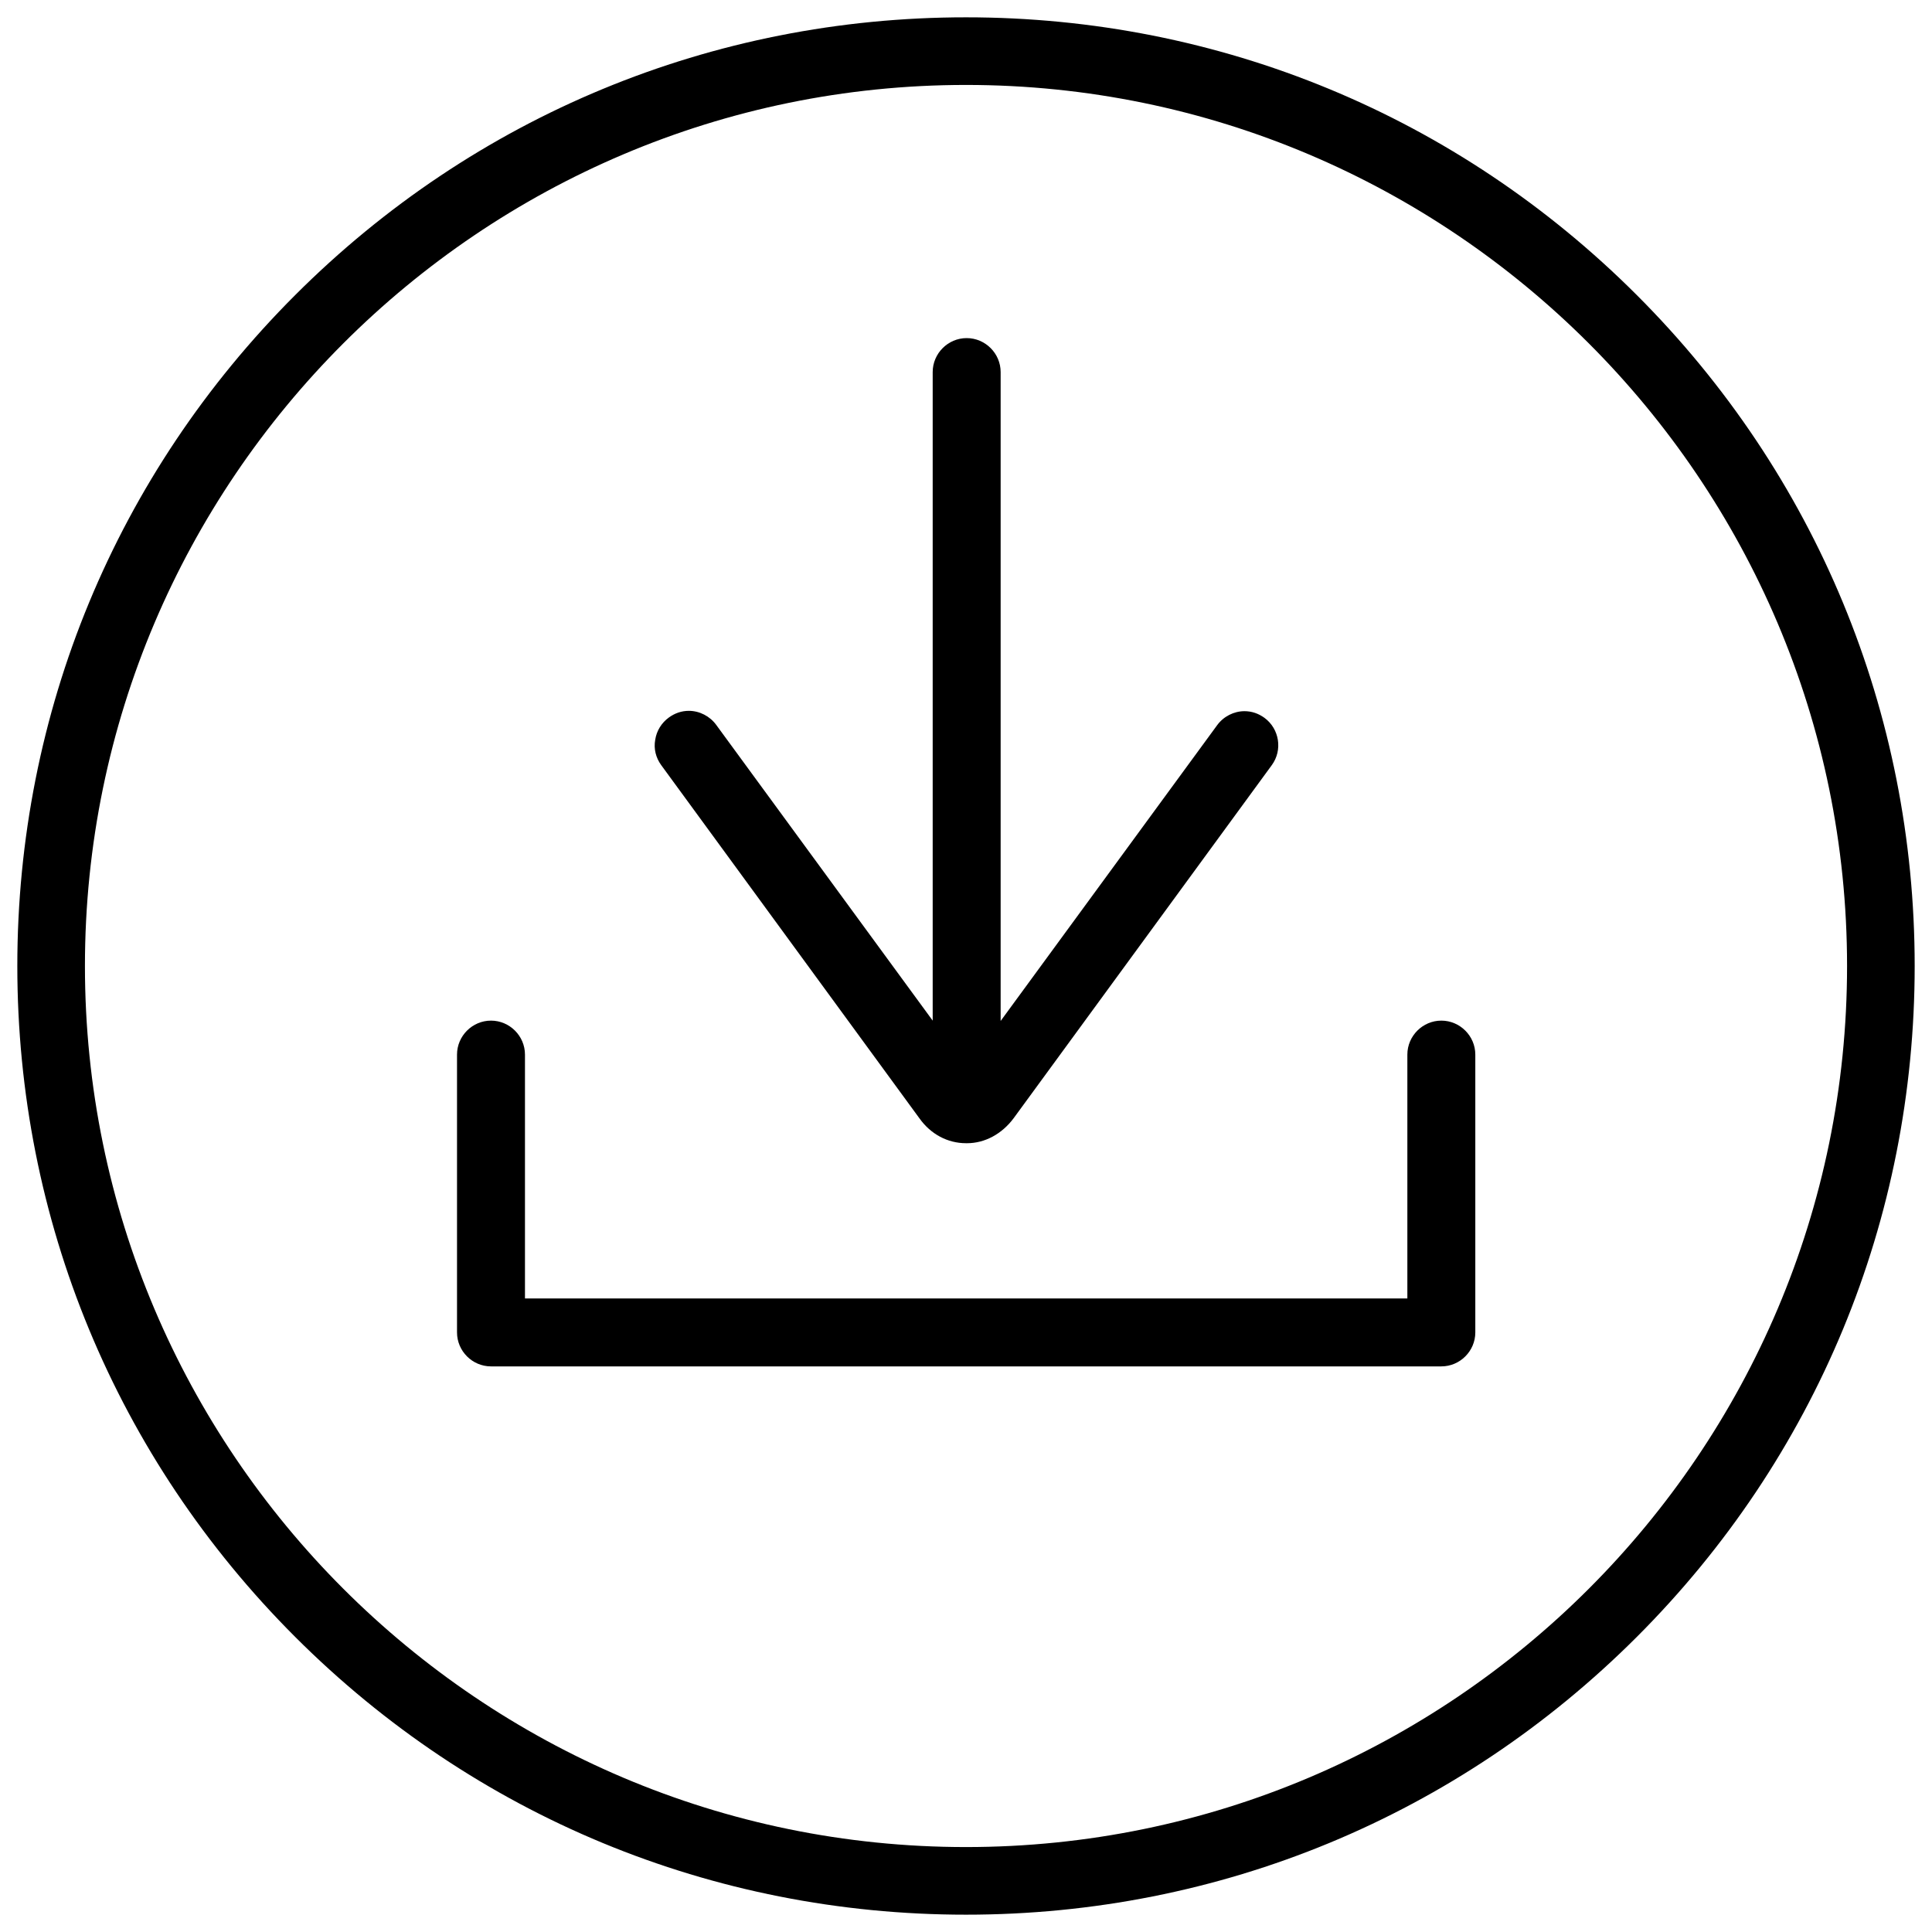 <svg xmlns="http://www.w3.org/2000/svg" viewBox="0 0 58 58">
    <path d="M14.74,41.02c-.56,0-1.02-.46-1.02-1.02v-8.34c0-.56.46-1.02,1.02-1.02s1.02.46,1.02,1.02v7.32h26.49v-7.32c0-.56.46-1.02,1.02-1.02s1.02.46,1.02,1.02v8.34c0,.56-.46,1.02-1.02,1.02H14.74Z"/>
    <path d="M29,34.32c-.55,0-1.06-.27-1.4-.75l-7.75-10.6c-.16-.22-.23-.49-.18-.76.04-.27.19-.51.41-.67.18-.13.38-.2.6-.2.32,0,.63.16.82.42l6.5,8.88V11.17c0-.56.46-1.02,1.02-1.02s1.02.46,1.02,1.02v19.48l6.5-8.88c.19-.26.5-.42.82-.42.22,0,.42.07.6.2.45.33.55.97.22,1.42l-7.75,10.6c-.35.47-.86.75-1.4.75Z"/>
    <path d="M29,57.48c-7.61,0-14.76-2.96-20.14-8.34C3.48,43.76.52,36.61.52,29S3.48,14.24,8.86,8.86C14.24,3.48,21.39.52,29,.52s14.76,2.96,20.14,8.34c5.38,5.38,8.34,12.53,8.34,20.14s-2.96,14.76-8.34,20.14c-5.38,5.38-12.53,8.34-20.14,8.34ZM29,2.55C14.42,2.55,2.55,14.42,2.55,29s11.86,26.45,26.45,26.45,26.45-11.86,26.45-26.45S43.58,2.55,29,2.55Z"/>
    <rect width="58" height="58" style="fill:none"/>
</svg>
